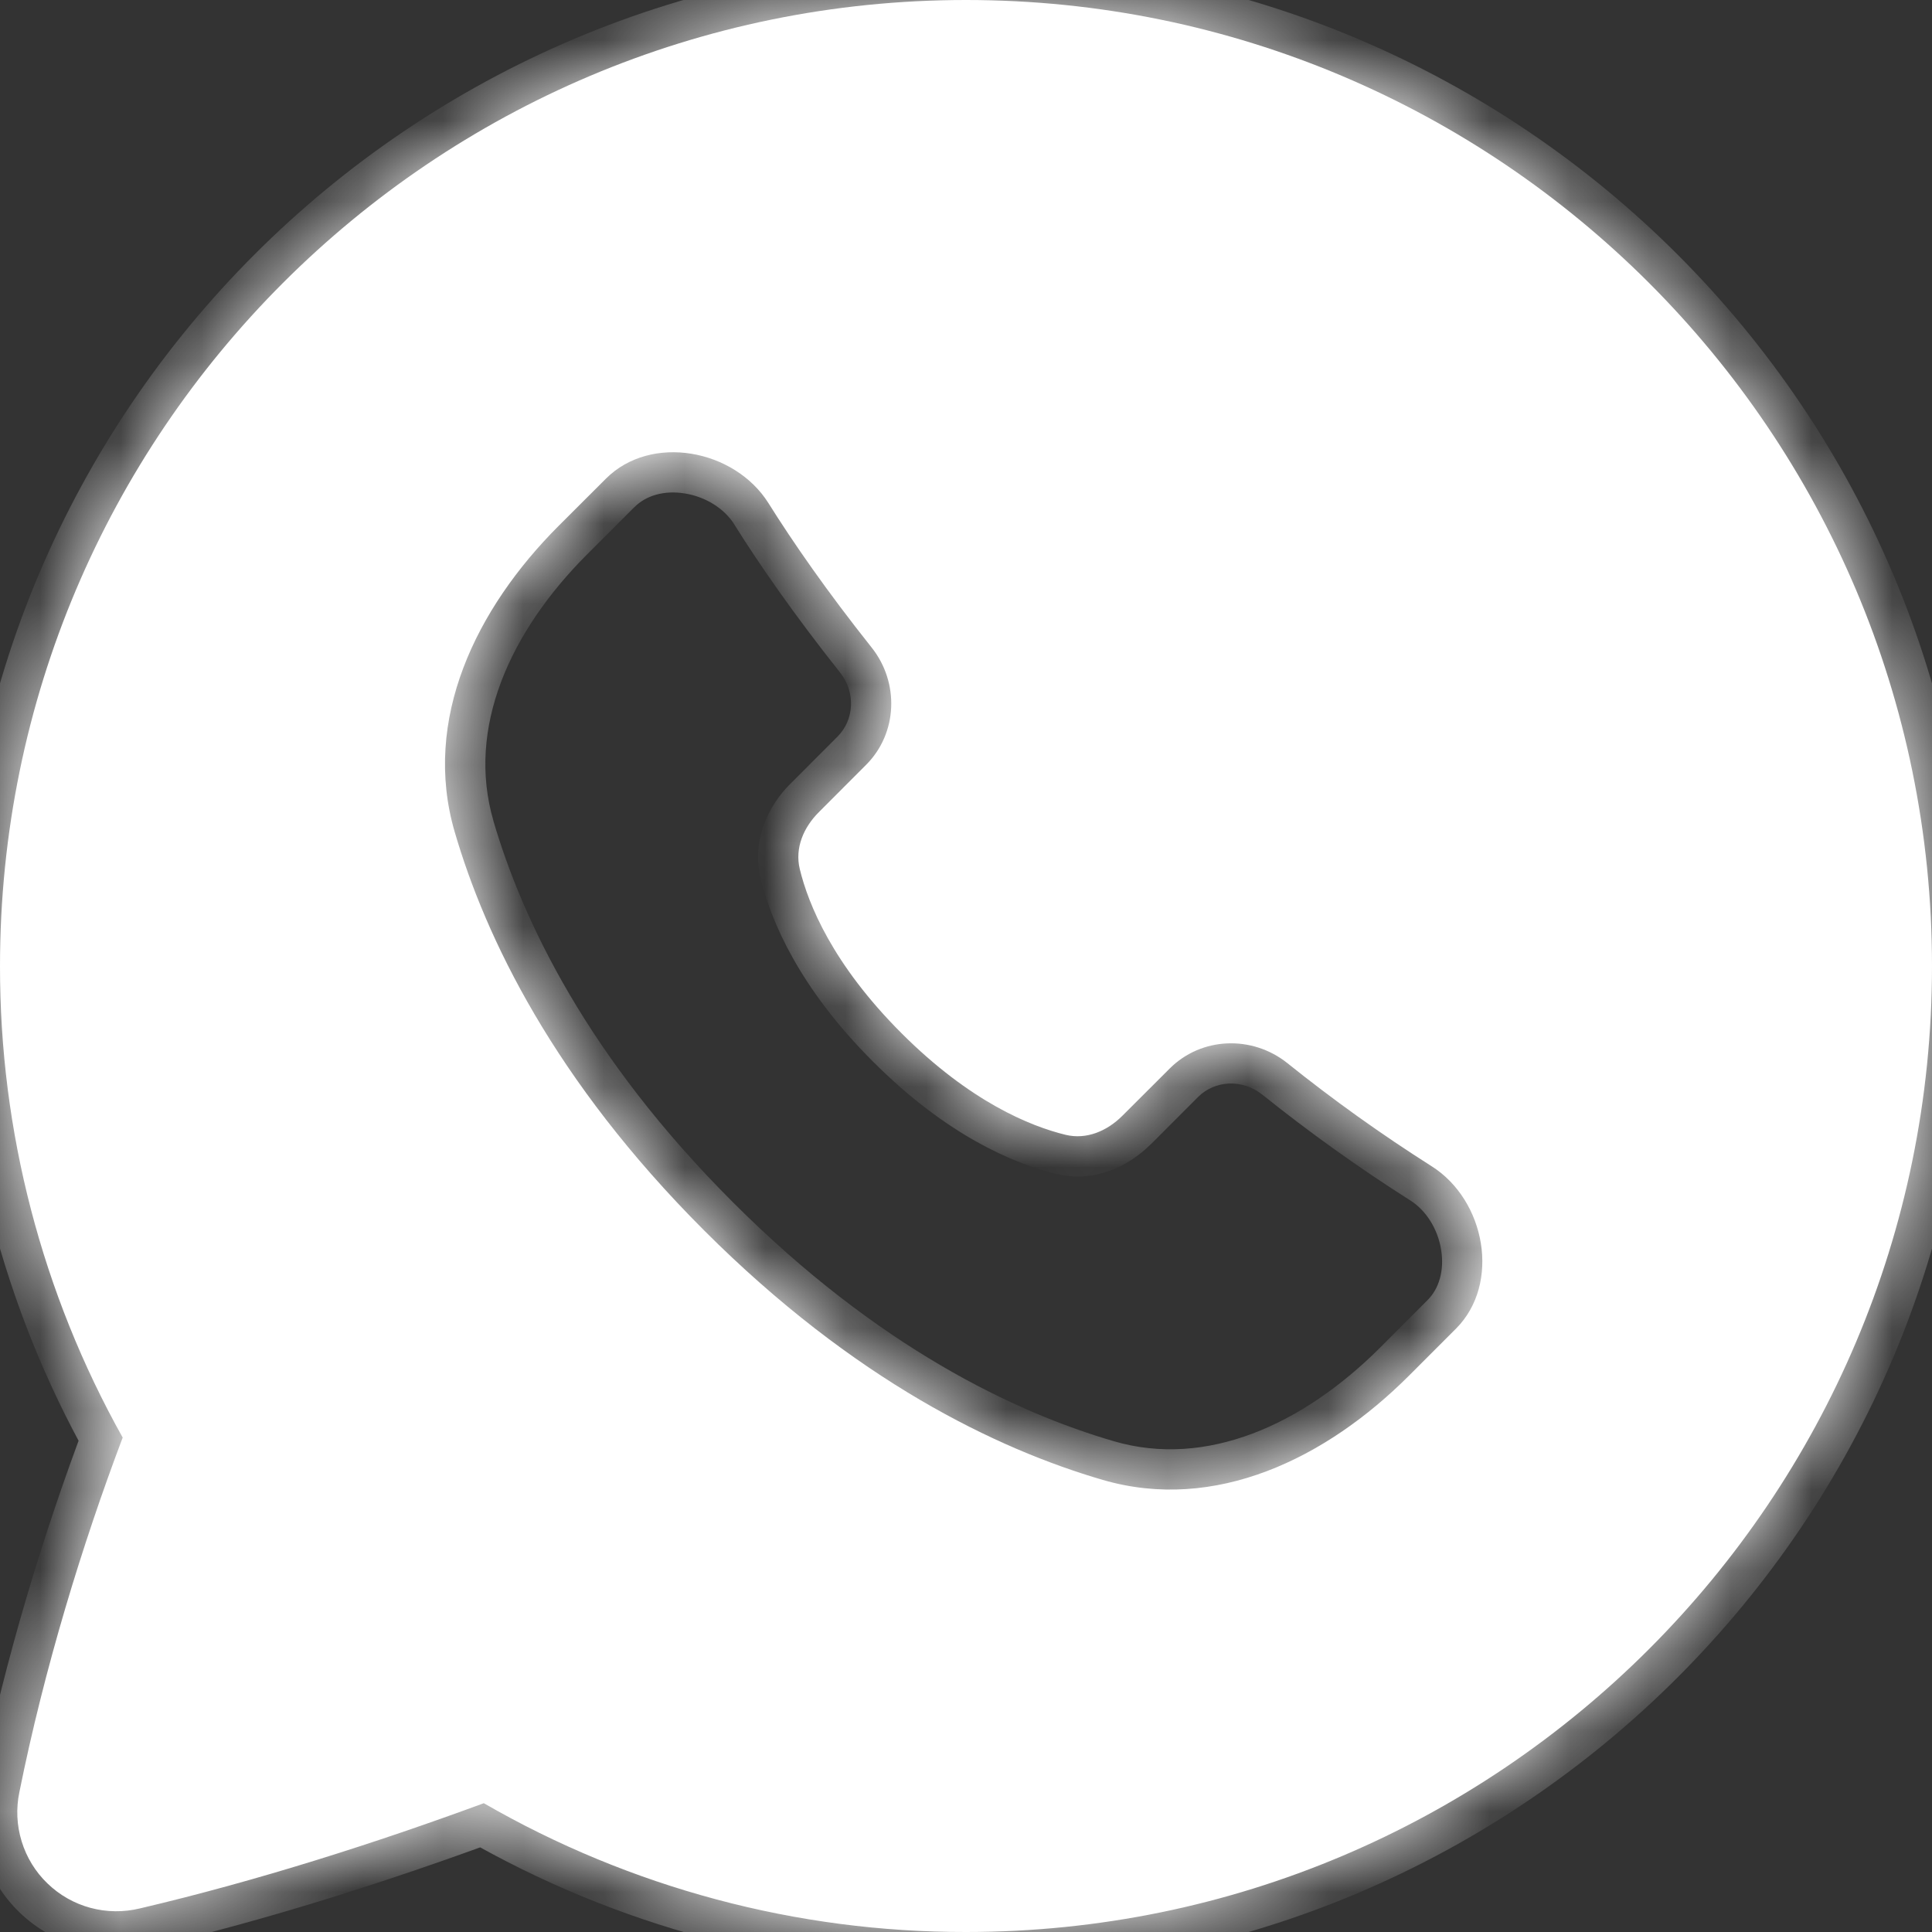 <svg width="24" height="24" viewBox="0 0 24 24" fill="none" xmlns="http://www.w3.org/2000/svg">
<rect x="0" y="0" width="24" height="24" fill="#333333" stroke="none"/>
<mask id="path-1-inside-1_157_757" fill="white">
<path fill-rule="evenodd" clip-rule="evenodd" d="M12 0C5.373 0 1.41127e-05 5.373 1.41127e-05 12C-0.003 14.051 0.522 16.068 1.524 17.858C1.021 19.189 0.55 20.726 0.241 22.261C0.198 22.465 0.208 22.676 0.269 22.874C0.33 23.073 0.44 23.253 0.59 23.397C0.74 23.542 0.923 23.646 1.124 23.7C1.325 23.754 1.536 23.756 1.738 23.707C3.205 23.363 4.694 22.885 6.01 22.4C7.831 23.451 9.897 24.003 12 24C18.627 24 24 18.627 24 12C24 5.373 18.627 0 12 0ZM10.758 9.502C11.152 9.109 11.174 8.479 10.828 8.044C10.27 7.342 9.854 6.741 9.546 6.25C9.124 5.579 8.087 5.386 7.527 5.946L6.94 6.532C5.912 7.56 5.242 8.938 5.648 10.333C6.032 11.649 6.883 13.421 8.747 15.285C10.611 17.149 12.383 18 13.699 18.384C15.094 18.79 16.472 18.119 17.5 17.092L18.086 16.506C18.646 15.945 18.453 14.908 17.782 14.486C17.161 14.092 16.562 13.664 15.989 13.204C15.553 12.858 14.924 12.88 14.53 13.274L13.944 13.859C13.755 14.049 13.498 14.16 13.237 14.097C12.799 13.99 12.053 13.689 11.198 12.834C10.343 11.979 10.041 11.233 9.935 10.795C9.872 10.534 9.983 10.277 10.173 10.088L10.758 9.502Z"/>
</mask>
<path fill-rule="evenodd" clip-rule="evenodd" d="M12 0C5.373 0 1.41127e-05 5.373 1.41127e-05 12C-0.003 14.051 0.522 16.068 1.524 17.858C1.021 19.189 0.55 20.726 0.241 22.261C0.198 22.465 0.208 22.676 0.269 22.874C0.33 23.073 0.44 23.253 0.59 23.397C0.74 23.542 0.923 23.646 1.124 23.7C1.325 23.754 1.536 23.756 1.738 23.707C3.205 23.363 4.694 22.885 6.01 22.4C7.831 23.451 9.897 24.003 12 24C18.627 24 24 18.627 24 12C24 5.373 18.627 0 12 0ZM10.758 9.502C11.152 9.109 11.174 8.479 10.828 8.044C10.27 7.342 9.854 6.741 9.546 6.25C9.124 5.579 8.087 5.386 7.527 5.946L6.94 6.532C5.912 7.56 5.242 8.938 5.648 10.333C6.032 11.649 6.883 13.421 8.747 15.285C10.611 17.149 12.383 18 13.699 18.384C15.094 18.79 16.472 18.119 17.5 17.092L18.086 16.506C18.646 15.945 18.453 14.908 17.782 14.486C17.161 14.092 16.562 13.664 15.989 13.204C15.553 12.858 14.924 12.88 14.53 13.274L13.944 13.859C13.755 14.049 13.498 14.16 13.237 14.097C12.799 13.99 12.053 13.689 11.198 12.834C10.343 11.979 10.041 11.233 9.935 10.795C9.872 10.534 9.983 10.277 10.173 10.088L10.758 9.502Z" fill="white"/>
<path d="M1.41127e-05 12L0.5 12.001V12H1.41127e-05ZM1.524 17.858L1.992 18.034L2.074 17.816L1.96 17.613L1.524 17.858ZM0.241 22.261L0.73 22.364L0.731 22.36L0.241 22.261ZM0.269 22.874L-0.209 23.021L-0.209 23.021L0.269 22.874ZM0.59 23.397L0.937 23.038L0.937 23.038L0.59 23.397ZM1.124 23.7L1.254 23.217H1.254L1.124 23.7ZM1.738 23.707L1.623 23.22L1.618 23.221L1.738 23.707ZM6.01 22.4L6.26 21.967L6.056 21.85L5.837 21.931L6.01 22.4ZM12 24V23.5H11.999L12 24ZM10.828 8.044L10.436 8.355L10.436 8.355L10.828 8.044ZM10.758 9.502L10.405 9.149L10.405 9.149L10.758 9.502ZM9.546 6.25L9.97 5.985L9.969 5.984L9.546 6.25ZM7.527 5.946L7.88 6.3L7.881 6.3L7.527 5.946ZM6.94 6.532L6.587 6.179L6.587 6.179L6.94 6.532ZM5.648 10.333L5.168 10.473L5.168 10.473L5.648 10.333ZM8.747 15.285L9.101 14.931L9.101 14.931L8.747 15.285ZM13.699 18.384L13.559 18.863L13.559 18.863L13.699 18.384ZM17.5 17.092L17.853 17.446L17.853 17.446L17.5 17.092ZM18.086 16.506L17.732 16.152L17.732 16.152L18.086 16.506ZM17.782 14.486L17.514 14.909L17.516 14.91L17.782 14.486ZM15.989 13.204L16.302 12.814L16.3 12.813L15.989 13.204ZM14.53 13.274L14.176 12.92L14.176 12.92L14.53 13.274ZM13.944 13.859L14.297 14.213L14.298 14.213L13.944 13.859ZM13.237 14.097L13.355 13.611L13.355 13.611L13.237 14.097ZM11.198 12.834L11.552 12.481V12.481L11.198 12.834ZM9.935 10.795L10.421 10.677L10.421 10.677L9.935 10.795ZM10.173 10.088L10.526 10.442L10.527 10.441L10.173 10.088ZM0.5 12C0.5 5.649 5.649 0.5 12 0.5V-0.5C5.097 -0.5 -0.5 5.097 -0.5 12H0.5ZM1.96 17.613C1 15.899 0.497 13.966 0.5 12.001L-0.5 11.999C-0.503 14.136 0.044 16.238 1.088 18.102L1.96 17.613ZM0.731 22.36C1.034 20.856 1.497 19.346 1.992 18.034L1.057 17.681C0.546 19.033 0.066 20.596 -0.25 22.163L0.731 22.36ZM0.747 22.727C0.711 22.61 0.705 22.484 0.73 22.364L-0.249 22.159C-0.309 22.445 -0.295 22.742 -0.209 23.021L0.747 22.727ZM0.937 23.038C0.849 22.952 0.783 22.845 0.747 22.727L-0.209 23.021C-0.123 23.301 0.032 23.554 0.243 23.757L0.937 23.038ZM1.254 23.217C1.135 23.185 1.026 23.123 0.937 23.038L0.243 23.757C0.453 23.96 0.712 24.107 0.994 24.183L1.254 23.217ZM1.618 23.221C1.498 23.251 1.373 23.249 1.254 23.217L0.994 24.183C1.276 24.259 1.573 24.262 1.857 24.192L1.618 23.221ZM5.837 21.931C4.535 22.411 3.066 22.882 1.623 23.22L1.852 24.194C3.344 23.844 4.854 23.359 6.183 22.869L5.837 21.931ZM11.999 23.5C9.984 23.503 8.005 22.974 6.26 21.967L5.76 22.833C7.657 23.928 9.81 24.503 12.001 24.5L11.999 23.5ZM23.5 12C23.5 18.351 18.351 23.5 12 23.5V24.5C18.903 24.5 24.5 18.903 24.5 12H23.5ZM12 0.5C18.351 0.5 23.5 5.649 23.5 12H24.5C24.5 5.097 18.903 -0.5 12 -0.5V0.5ZM10.436 8.355C10.632 8.601 10.611 8.943 10.405 9.149L11.112 9.856C11.693 9.275 11.717 8.358 11.219 7.732L10.436 8.355ZM9.122 6.516C9.44 7.023 9.868 7.639 10.436 8.355L11.219 7.733C10.673 7.045 10.267 6.459 9.97 5.985L9.122 6.516ZM7.881 6.3C8.025 6.155 8.251 6.088 8.508 6.13C8.767 6.172 8.998 6.317 9.123 6.516L9.969 5.984C9.673 5.512 9.174 5.225 8.669 5.143C8.162 5.06 7.589 5.176 7.173 5.593L7.881 6.3ZM7.294 6.886L7.88 6.3L7.173 5.592L6.587 6.179L7.294 6.886ZM6.129 10.194C5.795 9.048 6.329 7.851 7.294 6.886L6.587 6.179C5.496 7.269 4.689 8.828 5.168 10.473L6.129 10.194ZM9.101 14.931C7.297 13.128 6.49 11.431 6.128 10.193L5.168 10.473C5.575 11.867 6.468 13.713 8.394 15.638L9.101 14.931ZM13.839 17.904C12.602 17.543 10.903 16.735 9.101 14.931L8.393 15.638C10.318 17.564 12.165 18.457 13.559 18.863L13.839 17.904ZM17.146 16.739C16.181 17.703 14.984 18.238 13.839 17.904L13.559 18.863C15.204 19.343 16.763 18.535 17.853 17.446L17.146 16.739ZM17.732 16.152L17.146 16.739L17.853 17.446L18.439 16.859L17.732 16.152ZM17.516 14.91C17.715 15.035 17.86 15.265 17.902 15.524C17.944 15.781 17.877 16.008 17.732 16.152L18.439 16.859C18.855 16.443 18.972 15.871 18.889 15.364C18.807 14.858 18.52 14.36 18.048 14.063L17.516 14.91ZM15.676 13.594C16.264 14.066 16.878 14.505 17.514 14.909L18.05 14.064C17.445 13.68 16.861 13.263 16.302 12.814L15.676 13.594ZM14.883 13.627C15.089 13.421 15.431 13.4 15.678 13.596L16.3 12.813C15.674 12.315 14.758 12.339 14.176 12.92L14.883 13.627ZM14.298 14.213L14.883 13.627L14.176 12.92L13.591 13.506L14.298 14.213ZM13.119 14.582C13.601 14.7 14.027 14.483 14.297 14.213L13.591 13.505C13.482 13.614 13.395 13.62 13.355 13.611L13.119 14.582ZM10.845 13.188C11.764 14.107 12.592 14.455 13.12 14.582L13.355 13.611C13.007 13.526 12.341 13.27 11.552 12.481L10.845 13.188ZM9.449 10.912C9.577 11.44 9.925 12.268 10.845 13.188L11.552 12.481C10.762 11.691 10.506 11.025 10.421 10.677L9.449 10.912ZM9.82 9.734C9.549 10.004 9.332 10.431 9.45 10.913L10.421 10.677C10.412 10.637 10.418 10.55 10.526 10.442L9.82 9.734ZM10.405 9.149L9.82 9.735L10.527 10.441L11.112 9.856L10.405 9.149Z" fill="white" mask="url(#path-1-inside-1_157_757)"/>
</svg>
